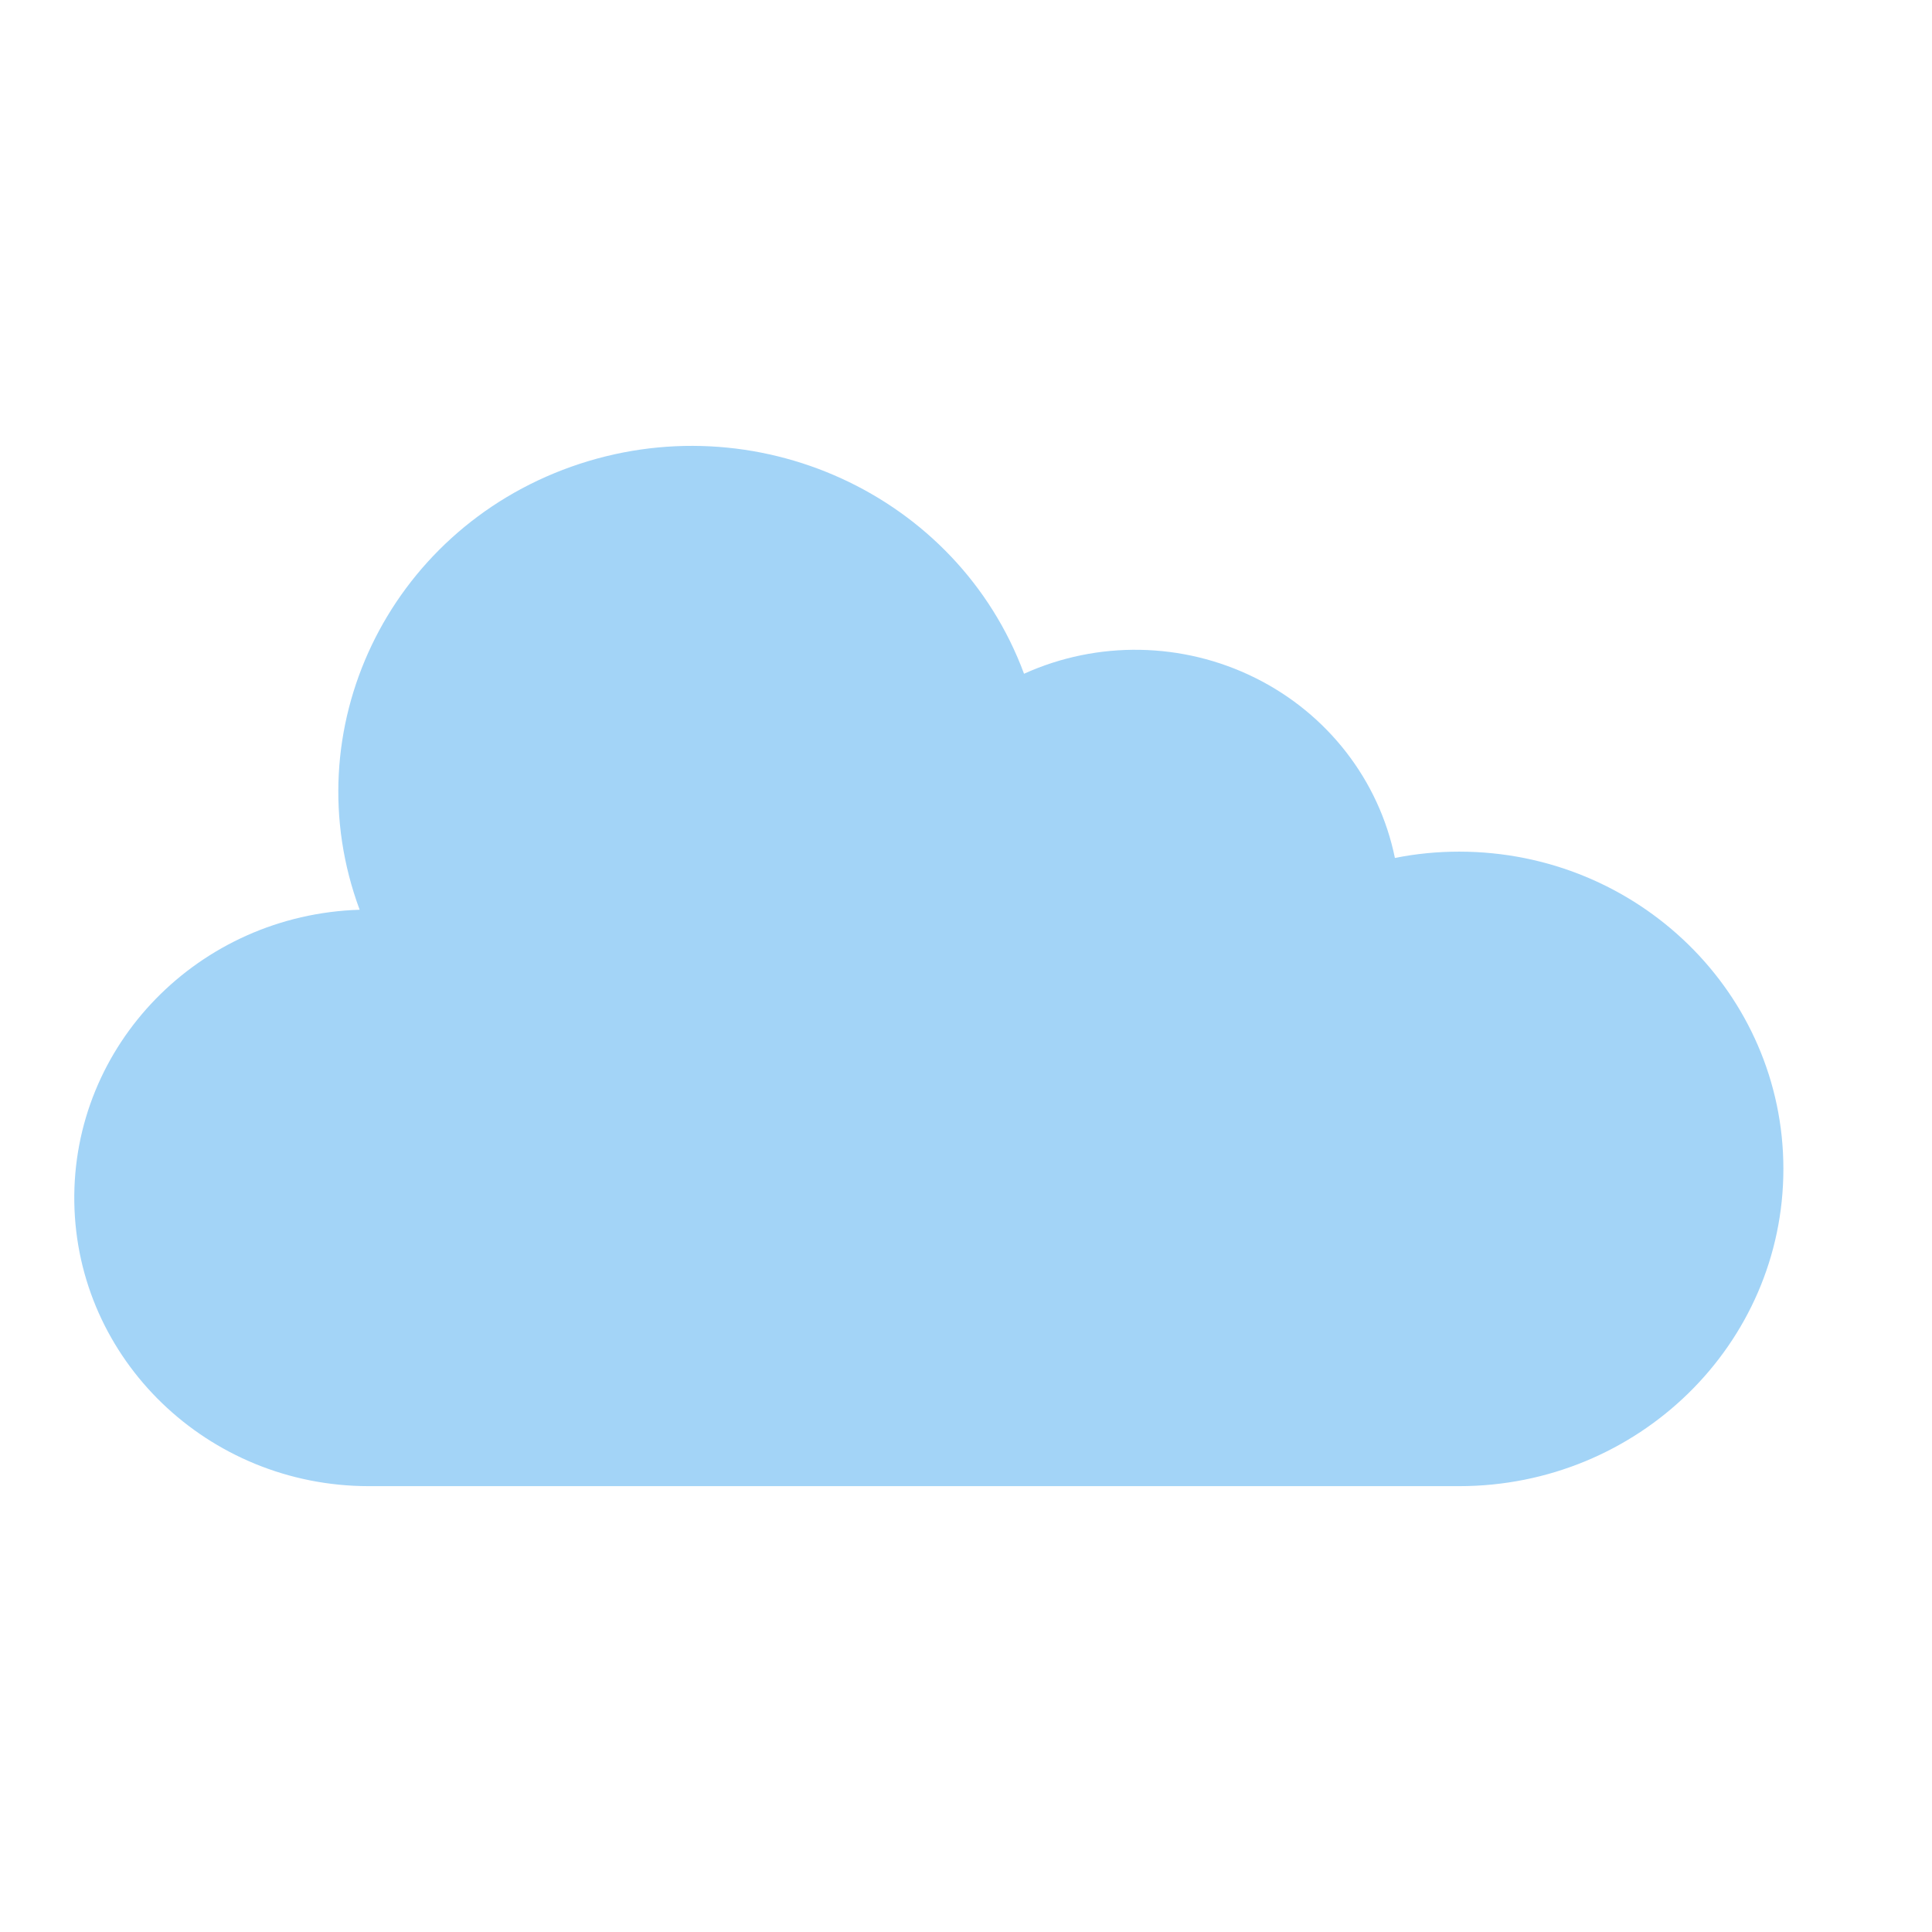 <svg width="26" height="26" viewBox="0 0 26 26" fill="none" xmlns="http://www.w3.org/2000/svg">
<path d="M19.636 11.461C19.346 11.461 19.057 11.489 18.772 11.546C18.558 10.499 17.865 9.605 16.891 9.122C15.918 8.639 14.772 8.618 13.781 9.067C12.885 6.651 10.157 5.404 7.687 6.281C5.218 7.158 3.943 9.827 4.84 12.243C2.677 12.31 0.968 14.062 1 16.179C1.033 18.296 2.795 19.997 4.959 20H19.636C22.046 20 24 18.089 24 15.731C24 13.373 22.046 11.461 19.636 11.461Z" fill="#A3D4F7"/>
</svg>

